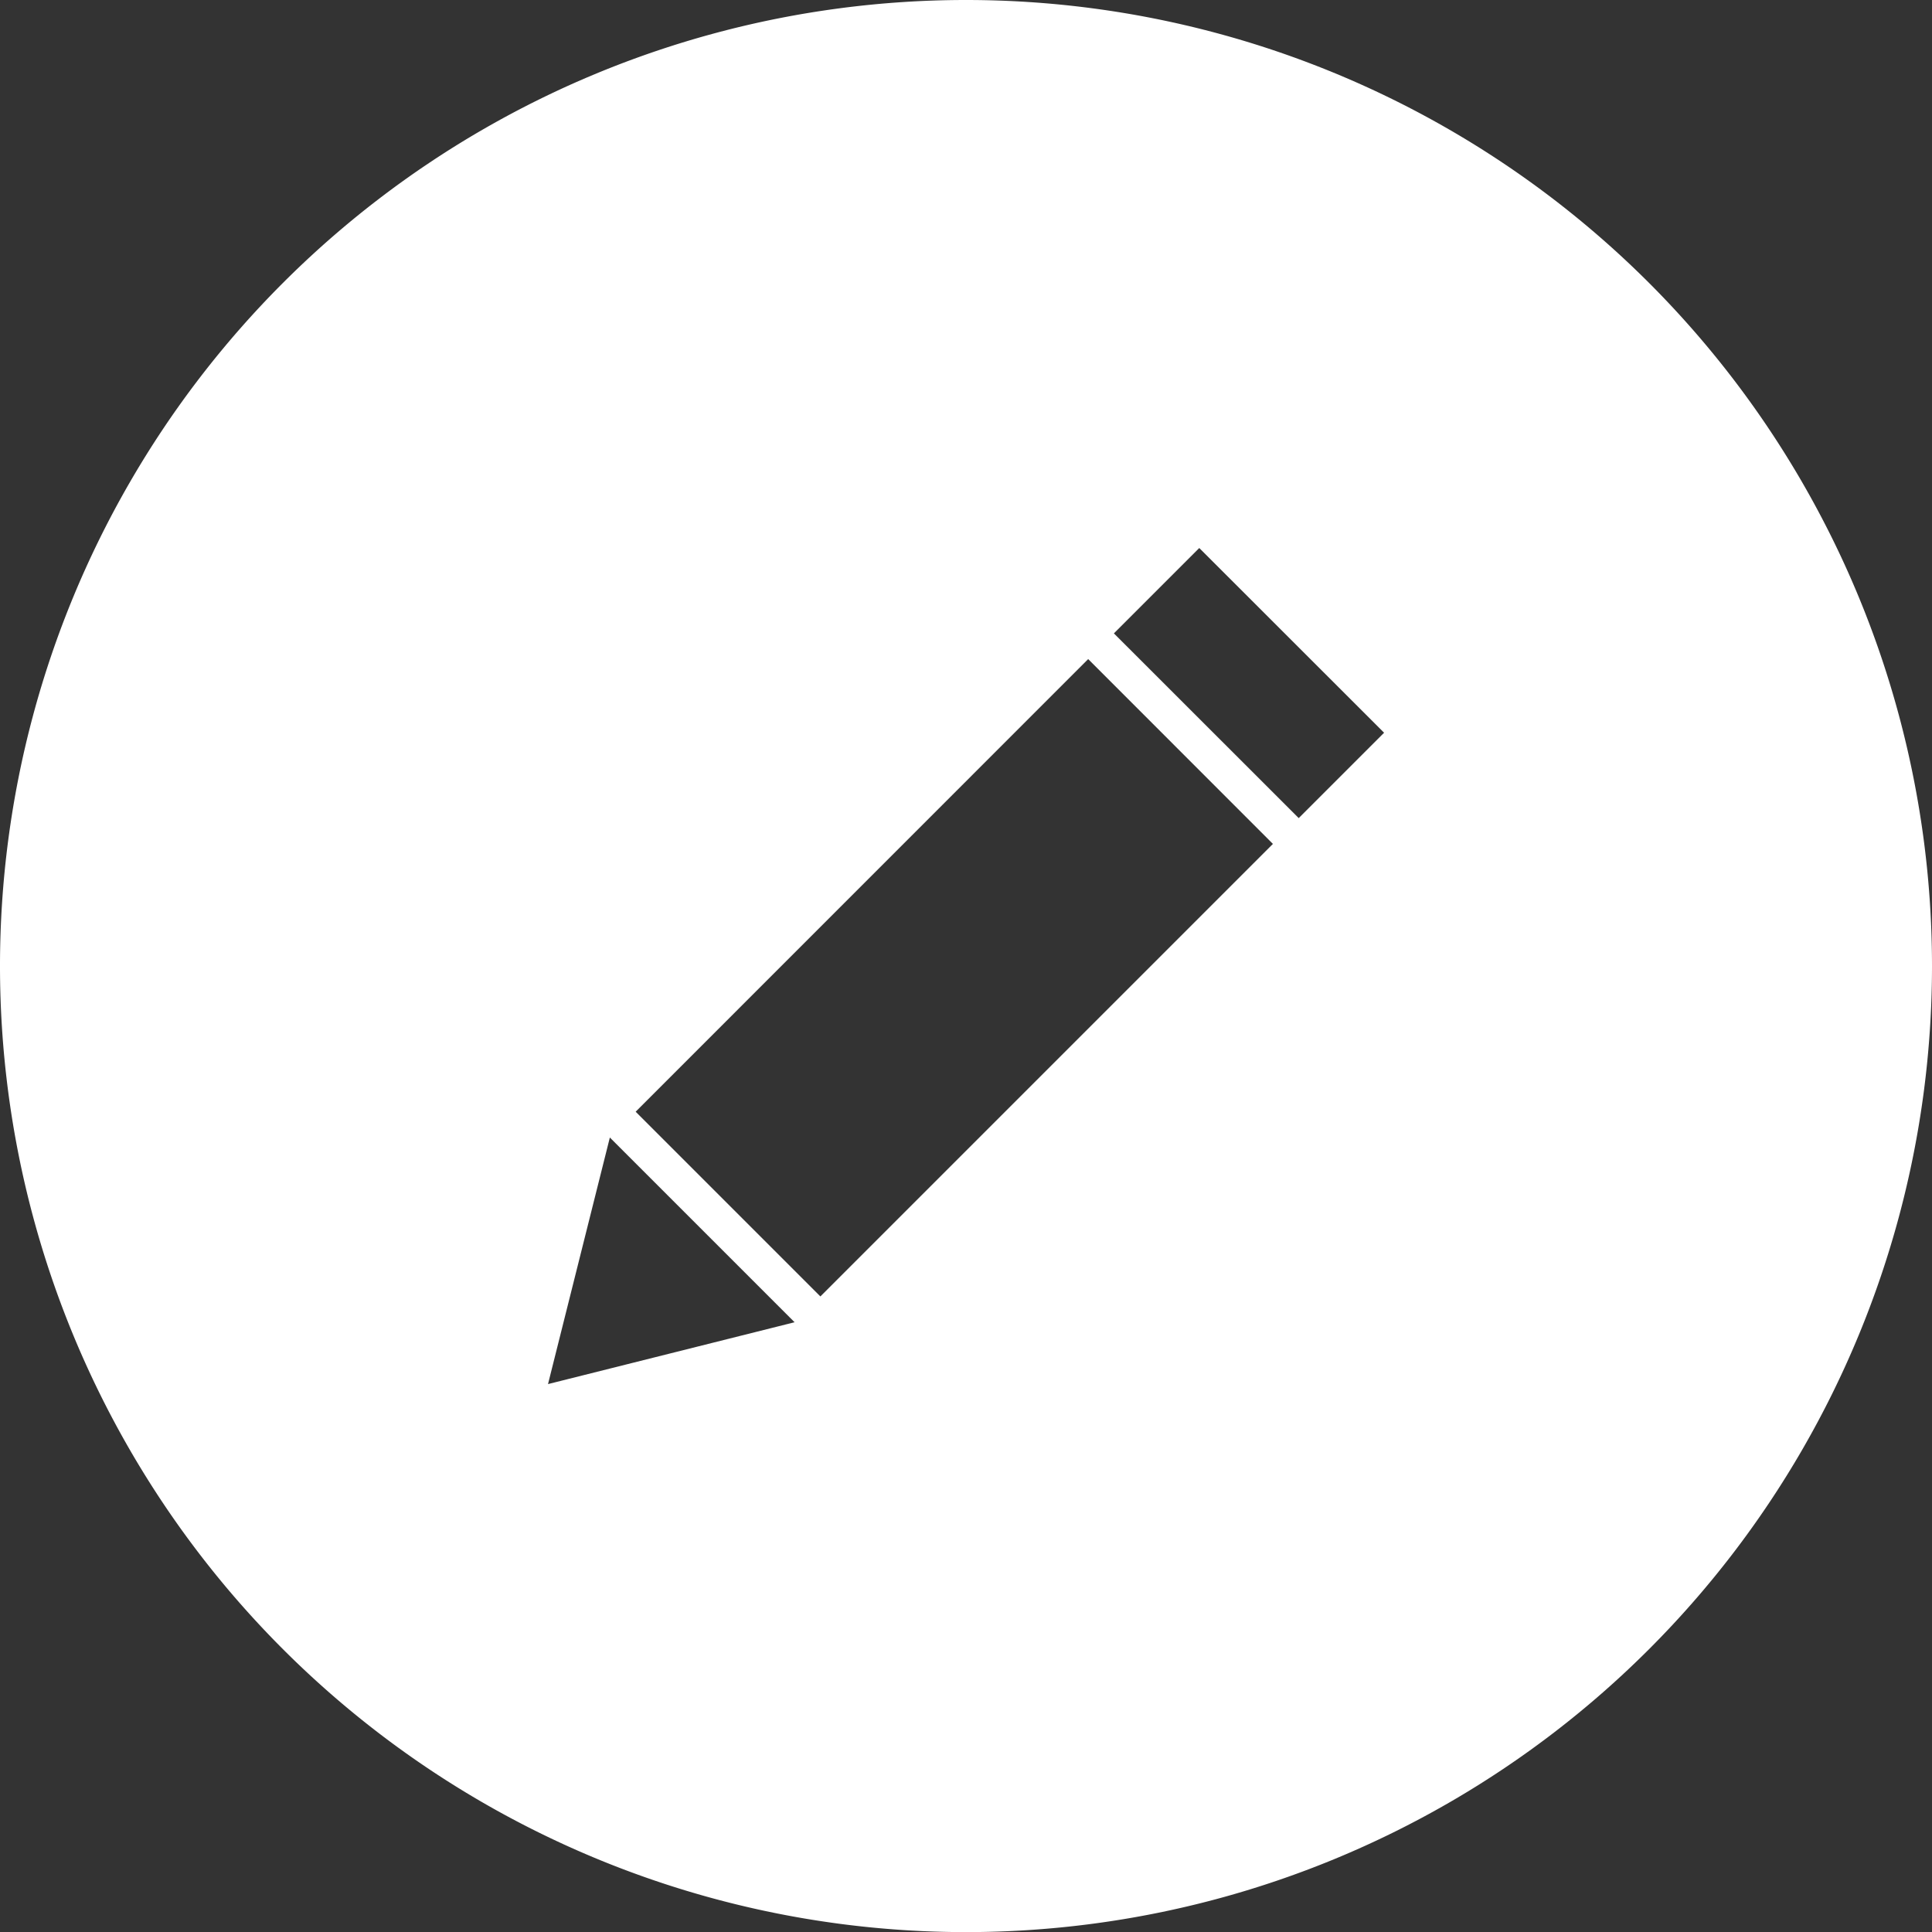 <?xml version="1.0" encoding="UTF-8" standalone="no"?>
<!-- Created with Inkscape (http://www.inkscape.org/) -->

<svg
   width="19.464mm"
   height="19.464mm"
   viewBox="0 0 19.464 19.464"
   version="1.1"
   id="svg1"
   inkscape:version="1.3 (0e150ed6c4, 2023-07-21)"
   sodipodi:docname="lapisBranco.svg"
   xmlns:inkscape="http://www.inkscape.org/namespaces/inkscape"
   xmlns:sodipodi="http://sodipodi.sourceforge.net/DTD/sodipodi-0.dtd"
   xmlns="http://www.w3.org/2000/svg"
   xmlns:svg="http://www.w3.org/2000/svg">
  <rect x="0" y="0" width="19.464" height="19.464" fill="#333333" stroke="none"/>
  <sodipodi:namedview
     id="namedview1"
     pagecolor="#ffffff"
     bordercolor="#000000"
     borderopacity="0.25"
     inkscape:showpageshadow="2"
     inkscape:pageopacity="0.0"
     inkscape:pagecheckerboard="0"
     inkscape:deskcolor="#d1d1d1"
     inkscape:document-units="mm"
     inkscape:zoom="1.1575153"
     inkscape:cx="-123.97244"
     inkscape:cy="-6.9113555"
     inkscape:window-width="1920"
     inkscape:window-height="974"
     inkscape:window-x="-11"
     inkscape:window-y="-11"
     inkscape:window-maximized="1"
     inkscape:current-layer="layer1" />
  <defs
     id="defs1" />
  <g
     inkscape:label="Camada 1"
     inkscape:groupmode="layer"
     id="layer1"
     transform="translate(-137.848,-153.987)">
    <path
       id="path11"
       style="font-variation-settings:normal;vector-effect:none;fill:#ffffff;fill-opacity:1;stroke:none;stroke-width:0.477;stroke-linecap:butt;stroke-linejoin:bevel;stroke-miterlimit:4;stroke-dasharray:none;stroke-dashoffset:0;stroke-opacity:1;-inkscape-stroke:none"
       d="M 147.58 153.987 A 9.732 9.732 0 0 0 137.848 163.72 A 9.732 9.732 0 0 0 147.58 173.452 A 9.732 9.732 0 0 0 157.312 163.72 A 9.732 9.732 0 0 0 147.58 153.987 z M 149.93 159.508 L 151.792 161.369 L 150.932 162.229 L 149.07 160.368 L 149.93 159.508 z M 148.811 160.627 L 150.672 162.489 L 146.113 167.048 L 144.252 165.187 L 148.811 160.627 z M 143.992 165.447 L 145.853 167.308 L 143.369 167.931 L 143.992 165.447 z " />
  </g>
</svg>
